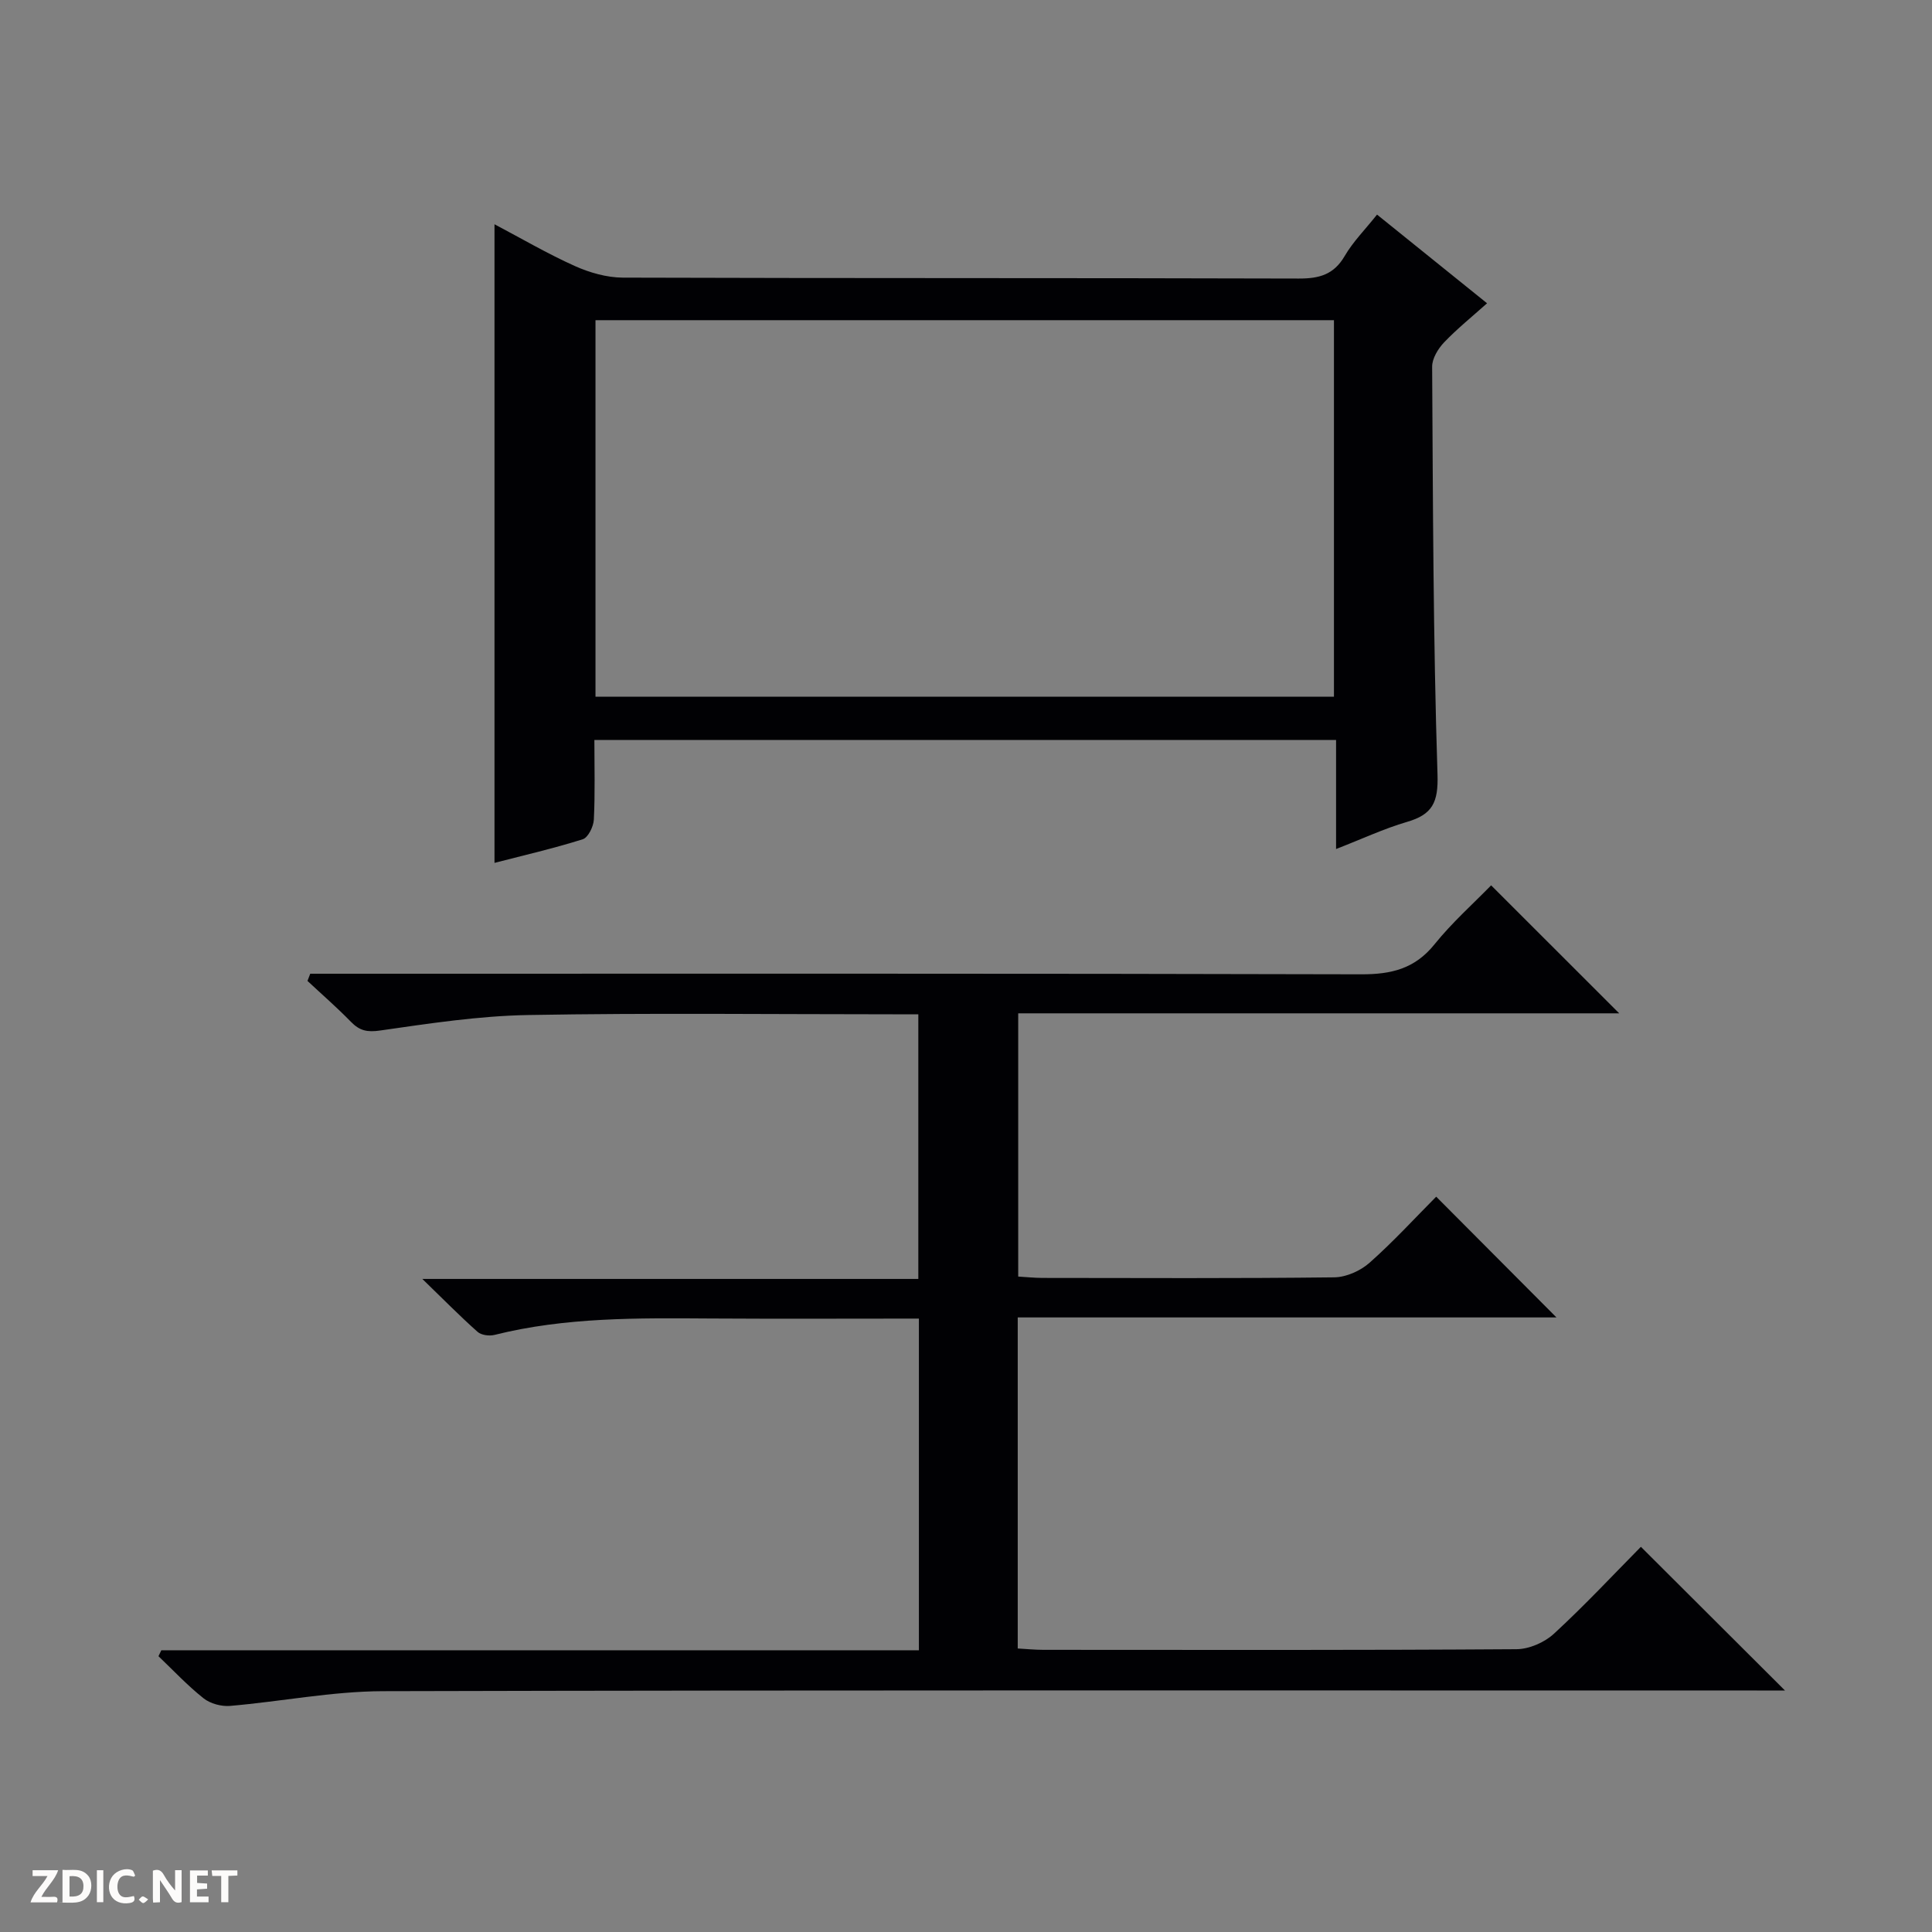 <svg enable-background="new 0 0 400 400" viewBox="0 0 400 400" xmlns="http://www.w3.org/2000/svg"><rect x="0" y="0" width="400" height="400" fill="#808080" stroke="none"/><g fill="#fcfbfa"><path d="m37.59 393.81c-.92.31-1.52.05-2-.78-.7-1.2-1.52-2.34-2.47-3.78v4.59c-.55.03-.95.05-1.41.07-.03-.37-.06-.64-.06-.91 0-1.91 0-3.81 0-5.7 1.13-.41 1.77-.03 2.29.91.62 1.11 1.38 2.14 2.31 3.19v-4.2h1.35v6.61z"/><path d="m12.94 393.88v-6.75c1.9.19 3.93-.54 5.37 1.29.8 1.01.78 2.88.03 3.97-1.37 1.97-3.4 1.51-6.4 1.49m2.45-1.22c2.04.12 2.92-.58 2.89-2.21-.03-1.51-.98-2.19-2.89-2z"/><path d="m11.81 393.87h-5.49c.68-2.18 2.47-3.48 3.51-5.45h-3.08v-1.21h5.29c-.71 2.13-2.44 3.48-3.47 5.51.86 0 1.63.04 2.39-.01.79-.05 1.14.21.85 1.16"/><path d="m39.33 393.86v-6.61h3.7v1.07h-2.22v1.52c.68.04 1.34.09 2.07.13v1.07c-.72.05-1.38.09-2.1.14v1.48h2.4v1.19h-3.85z"/><path d="m27.71 388.56c-1.15-.3-2.46-.61-3.1.64-.37.73-.41 1.93-.06 2.67.63 1.35 1.99.93 3.17.68.35.94-.01 1.32-.93 1.46-1.62.25-3.05-.27-3.76-1.48-.73-1.24-.6-3.03.31-4.17.88-1.11 2.71-1.7 4-1.16.32.13.44.74.65 1.12-.1.08-.19.16-.28.24"/><path d="m49.15 387.24v1.07c-.59.02-1.17.05-1.87.08v5.44h-1.48v-5.44h-1.85c-.05-.4-.08-.73-.13-1.15z"/><path d="m20.06 387.21h1.33v6.62h-1.33z"/><path d="m30.68 393.25c-.39.38-.8.79-1.05.76-.32-.05-.6-.45-.9-.7.26-.24.51-.64.8-.67.29-.04.62.3 1.15.61"/></g><path d="m339.73 320.25c10.01 9.98 19.74 19.68 29.83 29.75-1.99 0-3.9 0-5.82 0-94.82 0-189.63-.1-284.45.14-10.56.03-21.1 2.15-31.67 3.05-1.79.15-4.08-.47-5.47-1.57-3.33-2.64-6.26-5.78-9.34-8.72.2-.41.4-.82.59-1.23h156.85c0-23.21 0-45.76 0-68.67-14.6 0-28.91.07-43.22-.02-14.98-.1-29.96-.28-44.66 3.4-1.07.27-2.73.05-3.5-.64-3.56-3.16-6.91-6.57-11.43-10.95h102.69c0-18.41 0-36.28 0-54.79-1.77 0-3.53 0-5.3 0-25.16 0-50.33-.3-75.48.15-10.24.18-20.49 1.75-30.67 3.21-2.7.39-4.24.02-6.02-1.8-2.87-2.95-5.99-5.66-9-8.47.19-.5.38-1 .57-1.49h6.12c70.49 0 140.98-.07 211.46.12 6.26.02 11.12-1.15 15.19-6.21 3.64-4.52 8.04-8.43 11.72-12.21 9.05 9.04 17.81 17.8 26.52 26.5-40.96 0-82.49 0-124.43 0v54.5c1.72.1 3.33.27 4.94.28 20.16.02 40.33.12 60.49-.12 2.48-.03 5.43-1.35 7.31-3.02 4.96-4.39 9.45-9.31 13.8-13.68 8.51 8.54 16.69 16.76 24.9 25-36.67 0-73.95 0-111.54 0v68.54c1.78.1 3.54.28 5.29.28 32.66.02 65.32.09 97.98-.13 2.62-.02 5.79-1.4 7.73-3.19 6.37-5.86 12.28-12.2 18.02-18.01z" fill="#010104"/><path d="m276.62 175.78c0-7.93 0-15.16 0-22.58-51.4 0-102.17 0-153.56 0 0 5.61.16 11.06-.11 16.48-.07 1.44-1.18 3.73-2.3 4.08-5.99 1.89-12.13 3.3-18.27 4.89 0-44.09 0-87.81 0-132.22 5.59 2.95 10.98 6.11 16.64 8.65 3.06 1.37 6.59 2.38 9.91 2.4 46.66.15 93.32.05 139.97.19 4.23.01 7.25-.8 9.5-4.66 1.73-2.97 4.24-5.48 6.7-8.58 7.61 6.13 14.94 12.04 22.78 18.36-3.15 2.82-6.22 5.29-8.91 8.11-1.24 1.31-2.47 3.33-2.46 5.02.17 28.14.21 56.29 1.11 84.42.19 5.83-1.07 8.3-6.33 9.83-4.73 1.38-9.25 3.51-14.67 5.61zm-.44-31.54c0-26.24 0-52.11 0-77.95-51.17 0-101.92 0-152.89 0v77.95z" fill="#010104"/></svg>
